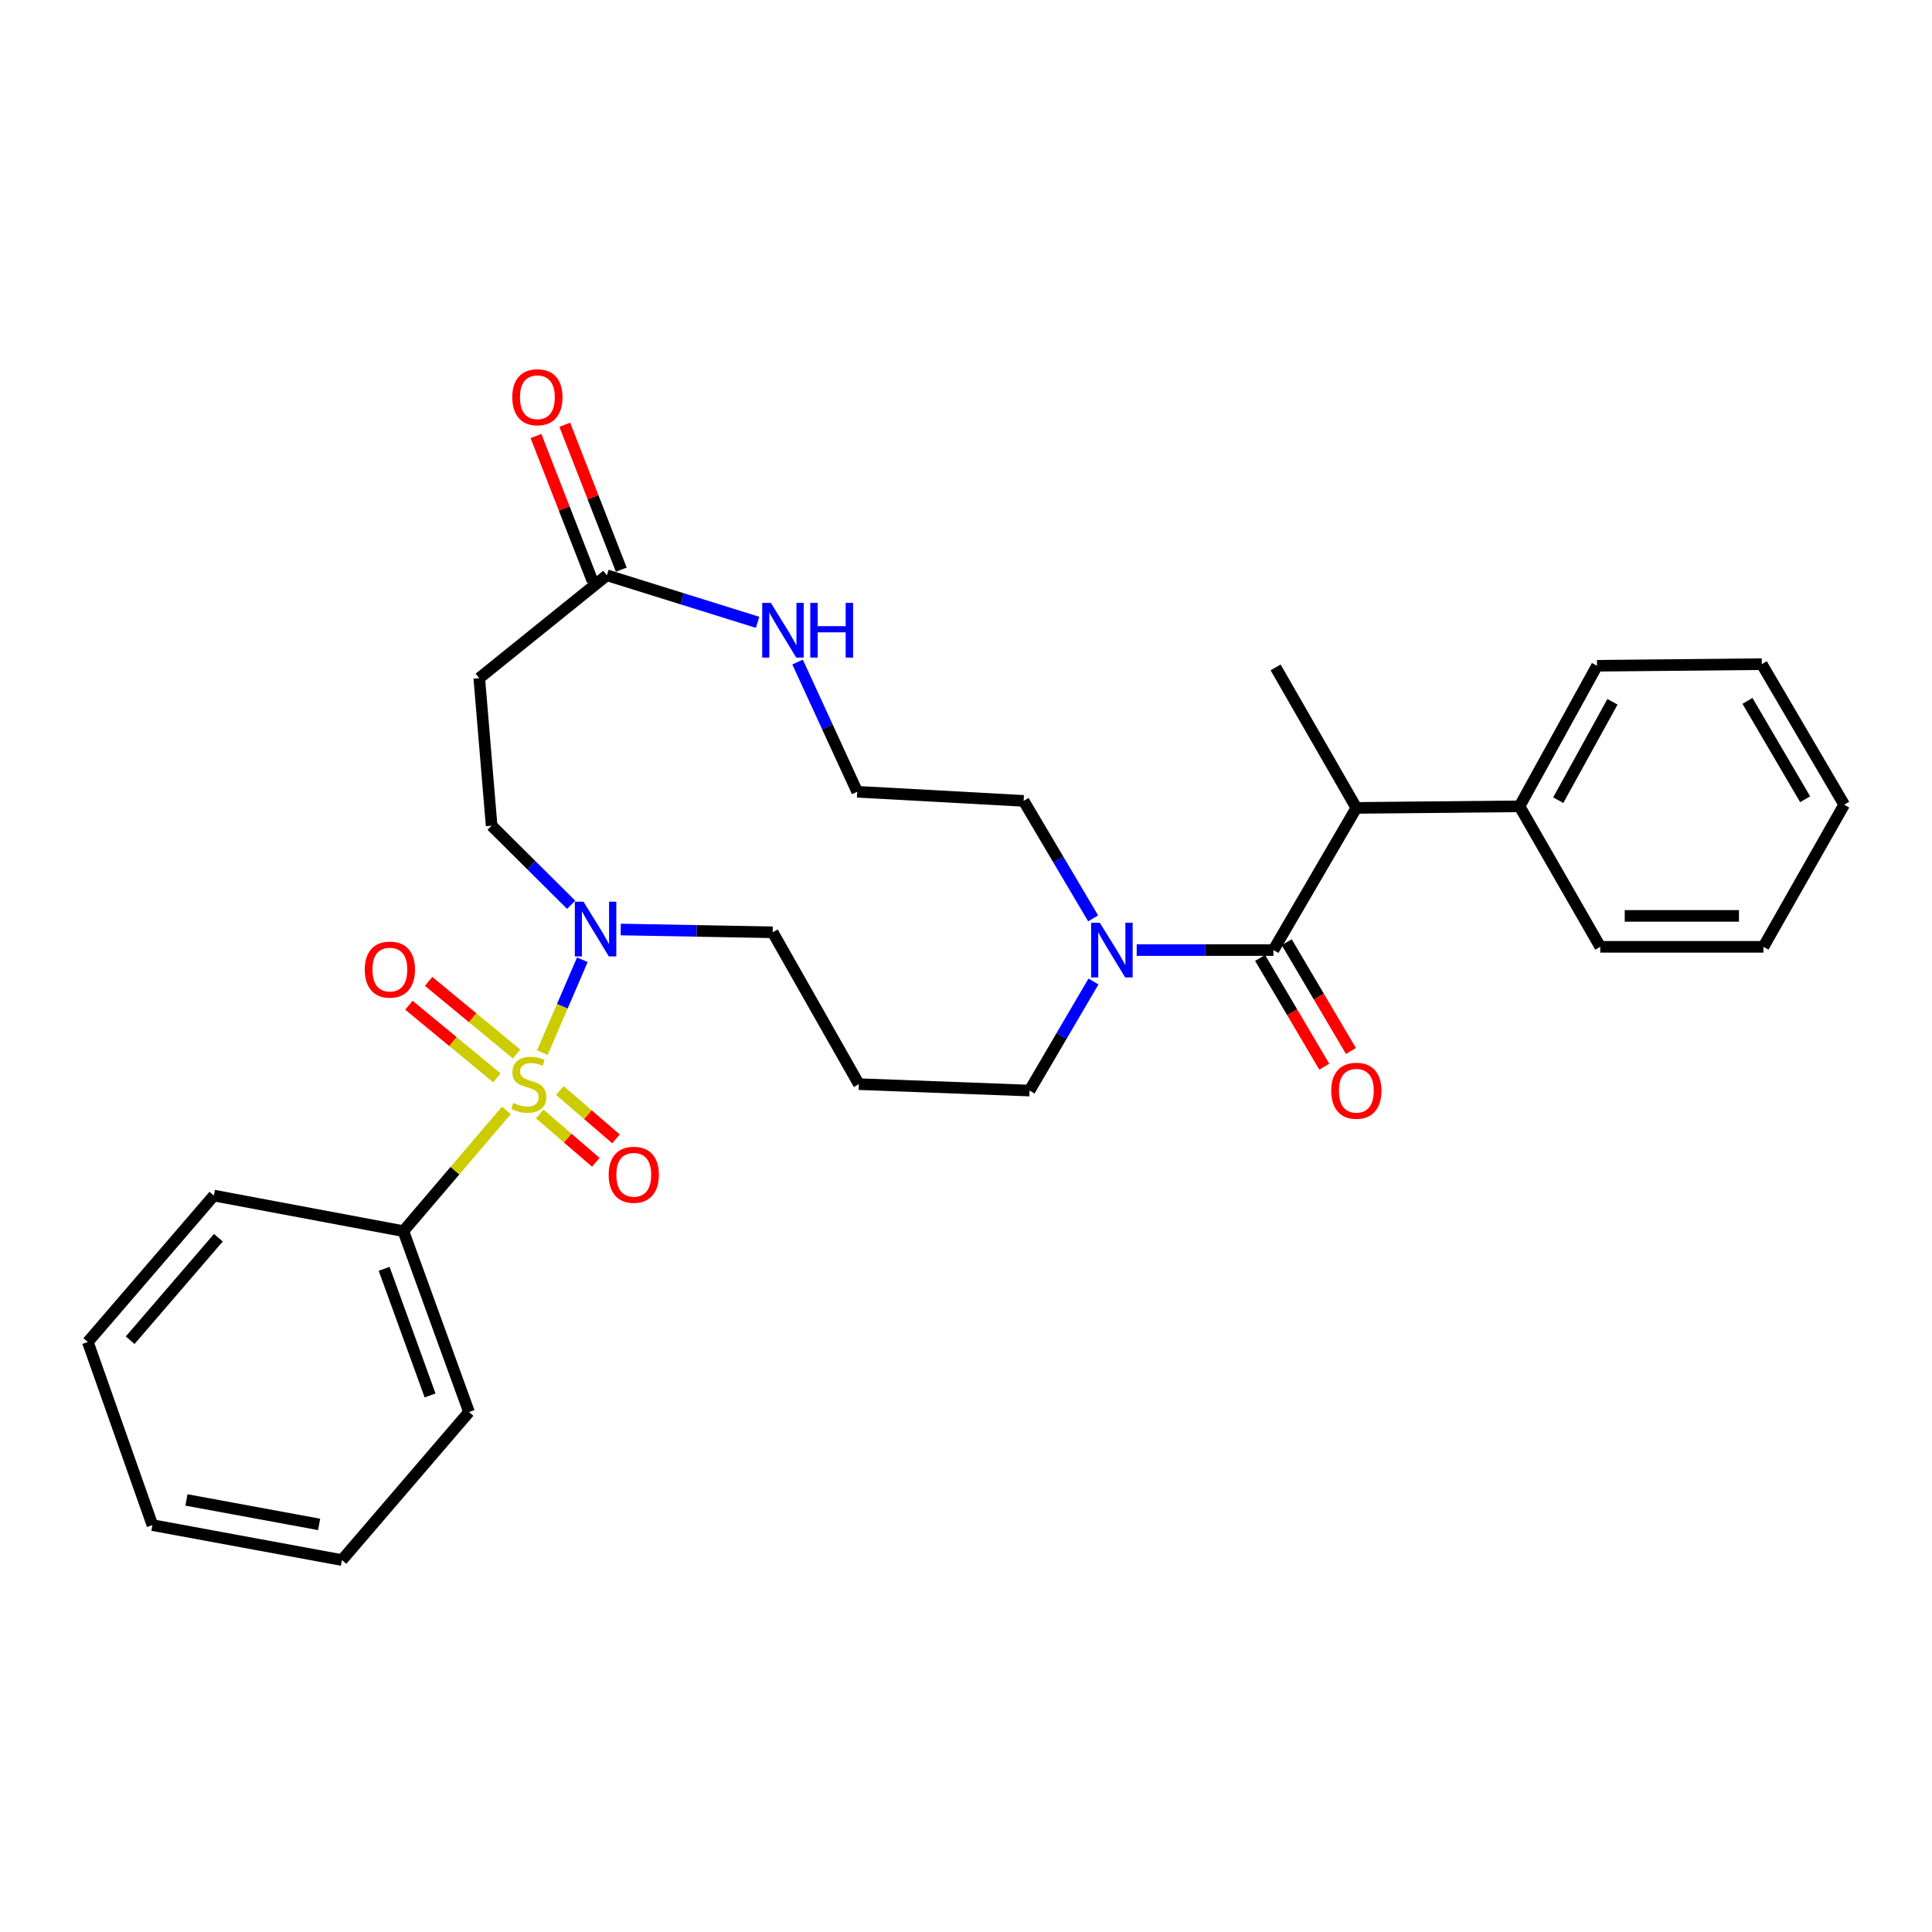 <?xml version='1.0' encoding='iso-8859-1'?>
<svg version='1.1' baseProfile='full'
              xmlns='http://www.w3.org/2000/svg'
                      xmlns:rdkit='http://www.rdkit.org/xml'
                      xmlns:xlink='http://www.w3.org/1999/xlink'
                  xml:space='preserve'
width='1000px' height='1000px' viewBox='0 0 1000 1000'>
<!-- END OF HEADER -->
<rect style='opacity:1.0;fill:#FFFFFF;stroke:none' width='1000' height='1000' x='0' y='0'> </rect>
<path class='bond-1' d='M 280.718,544.845 L 291.068,520.808' style='fill:none;fill-rule:evenodd;stroke:#CCCC00;stroke-width:6px;stroke-linecap:butt;stroke-linejoin:miter;stroke-opacity:1' />
<path class='bond-1' d='M 291.068,520.808 L 301.419,496.771' style='fill:none;fill-rule:evenodd;stroke:#0000FF;stroke-width:6px;stroke-linecap:butt;stroke-linejoin:miter;stroke-opacity:1' />
<path class='bond-5' d='M 267.382,545.556 L 244.616,526.758' style='fill:none;fill-rule:evenodd;stroke:#CCCC00;stroke-width:6px;stroke-linecap:butt;stroke-linejoin:miter;stroke-opacity:1' />
<path class='bond-5' d='M 244.616,526.758 L 221.851,507.96' style='fill:none;fill-rule:evenodd;stroke:#FF0000;stroke-width:6px;stroke-linecap:butt;stroke-linejoin:miter;stroke-opacity:1' />
<path class='bond-5' d='M 257.189,557.9 L 234.423,539.102' style='fill:none;fill-rule:evenodd;stroke:#CCCC00;stroke-width:6px;stroke-linecap:butt;stroke-linejoin:miter;stroke-opacity:1' />
<path class='bond-5' d='M 234.423,539.102 L 211.658,520.304' style='fill:none;fill-rule:evenodd;stroke:#FF0000;stroke-width:6px;stroke-linecap:butt;stroke-linejoin:miter;stroke-opacity:1' />
<path class='bond-6' d='M 279.346,576.583 L 293.866,589.093' style='fill:none;fill-rule:evenodd;stroke:#CCCC00;stroke-width:6px;stroke-linecap:butt;stroke-linejoin:miter;stroke-opacity:1' />
<path class='bond-6' d='M 293.866,589.093 L 308.386,601.602' style='fill:none;fill-rule:evenodd;stroke:#FF0000;stroke-width:6px;stroke-linecap:butt;stroke-linejoin:miter;stroke-opacity:1' />
<path class='bond-6' d='M 289.795,564.455 L 304.315,576.965' style='fill:none;fill-rule:evenodd;stroke:#CCCC00;stroke-width:6px;stroke-linecap:butt;stroke-linejoin:miter;stroke-opacity:1' />
<path class='bond-6' d='M 304.315,576.965 L 318.835,589.475' style='fill:none;fill-rule:evenodd;stroke:#FF0000;stroke-width:6px;stroke-linecap:butt;stroke-linejoin:miter;stroke-opacity:1' />
<path class='bond-7' d='M 262.116,574.724 L 235.45,605.979' style='fill:none;fill-rule:evenodd;stroke:#CCCC00;stroke-width:6px;stroke-linecap:butt;stroke-linejoin:miter;stroke-opacity:1' />
<path class='bond-7' d='M 235.45,605.979 L 208.783,637.234' style='fill:none;fill-rule:evenodd;stroke:#000000;stroke-width:6px;stroke-linecap:butt;stroke-linejoin:miter;stroke-opacity:1' />
<path class='bond-0' d='M 659.122,491.755 L 623.733,491.755' style='fill:none;fill-rule:evenodd;stroke:#000000;stroke-width:6px;stroke-linecap:butt;stroke-linejoin:miter;stroke-opacity:1' />
<path class='bond-0' d='M 623.733,491.755 L 588.345,491.755' style='fill:none;fill-rule:evenodd;stroke:#0000FF;stroke-width:6px;stroke-linecap:butt;stroke-linejoin:miter;stroke-opacity:1' />
<path class='bond-4' d='M 659.122,491.755 L 702.042,418.17' style='fill:none;fill-rule:evenodd;stroke:#000000;stroke-width:6px;stroke-linecap:butt;stroke-linejoin:miter;stroke-opacity:1' />
<path class='bond-11' d='M 652.229,495.823 L 668.84,523.969' style='fill:none;fill-rule:evenodd;stroke:#000000;stroke-width:6px;stroke-linecap:butt;stroke-linejoin:miter;stroke-opacity:1' />
<path class='bond-11' d='M 668.84,523.969 L 685.451,552.114' style='fill:none;fill-rule:evenodd;stroke:#FF0000;stroke-width:6px;stroke-linecap:butt;stroke-linejoin:miter;stroke-opacity:1' />
<path class='bond-11' d='M 666.015,487.687 L 682.626,515.832' style='fill:none;fill-rule:evenodd;stroke:#000000;stroke-width:6px;stroke-linecap:butt;stroke-linejoin:miter;stroke-opacity:1' />
<path class='bond-11' d='M 682.626,515.832 L 699.238,543.977' style='fill:none;fill-rule:evenodd;stroke:#FF0000;stroke-width:6px;stroke-linecap:butt;stroke-linejoin:miter;stroke-opacity:1' />
<path class='bond-10' d='M 295.629,468.305 L 275.044,447.84' style='fill:none;fill-rule:evenodd;stroke:#0000FF;stroke-width:6px;stroke-linecap:butt;stroke-linejoin:miter;stroke-opacity:1' />
<path class='bond-10' d='M 275.044,447.84 L 254.46,427.375' style='fill:none;fill-rule:evenodd;stroke:#000000;stroke-width:6px;stroke-linecap:butt;stroke-linejoin:miter;stroke-opacity:1' />
<path class='bond-15' d='M 321.298,481.108 L 360.619,481.829' style='fill:none;fill-rule:evenodd;stroke:#0000FF;stroke-width:6px;stroke-linecap:butt;stroke-linejoin:miter;stroke-opacity:1' />
<path class='bond-15' d='M 360.619,481.829 L 399.94,482.55' style='fill:none;fill-rule:evenodd;stroke:#000000;stroke-width:6px;stroke-linecap:butt;stroke-linejoin:miter;stroke-opacity:1' />
<path class='bond-2' d='M 565.981,508.022 L 549.439,536.249' style='fill:none;fill-rule:evenodd;stroke:#0000FF;stroke-width:6px;stroke-linecap:butt;stroke-linejoin:miter;stroke-opacity:1' />
<path class='bond-2' d='M 549.439,536.249 L 532.897,564.477' style='fill:none;fill-rule:evenodd;stroke:#000000;stroke-width:6px;stroke-linecap:butt;stroke-linejoin:miter;stroke-opacity:1' />
<path class='bond-18' d='M 565.81,475.352 L 547.819,444.942' style='fill:none;fill-rule:evenodd;stroke:#0000FF;stroke-width:6px;stroke-linecap:butt;stroke-linejoin:miter;stroke-opacity:1' />
<path class='bond-18' d='M 547.819,444.942 L 529.829,414.533' style='fill:none;fill-rule:evenodd;stroke:#000000;stroke-width:6px;stroke-linecap:butt;stroke-linejoin:miter;stroke-opacity:1' />
<path class='bond-3' d='M 314.118,297.77 L 248.066,351.016' style='fill:none;fill-rule:evenodd;stroke:#000000;stroke-width:6px;stroke-linecap:butt;stroke-linejoin:miter;stroke-opacity:1' />
<path class='bond-9' d='M 314.118,297.77 L 353.124,309.943' style='fill:none;fill-rule:evenodd;stroke:#000000;stroke-width:6px;stroke-linecap:butt;stroke-linejoin:miter;stroke-opacity:1' />
<path class='bond-9' d='M 353.124,309.943 L 392.131,322.115' style='fill:none;fill-rule:evenodd;stroke:#0000FF;stroke-width:6px;stroke-linecap:butt;stroke-linejoin:miter;stroke-opacity:1' />
<path class='bond-12' d='M 321.575,294.863 L 306.952,257.359' style='fill:none;fill-rule:evenodd;stroke:#000000;stroke-width:6px;stroke-linecap:butt;stroke-linejoin:miter;stroke-opacity:1' />
<path class='bond-12' d='M 306.952,257.359 L 292.33,219.855' style='fill:none;fill-rule:evenodd;stroke:#FF0000;stroke-width:6px;stroke-linecap:butt;stroke-linejoin:miter;stroke-opacity:1' />
<path class='bond-12' d='M 306.66,300.678 L 292.038,263.174' style='fill:none;fill-rule:evenodd;stroke:#000000;stroke-width:6px;stroke-linecap:butt;stroke-linejoin:miter;stroke-opacity:1' />
<path class='bond-12' d='M 292.038,263.174 L 277.415,225.67' style='fill:none;fill-rule:evenodd;stroke:#FF0000;stroke-width:6px;stroke-linecap:butt;stroke-linejoin:miter;stroke-opacity:1' />
<path class='bond-13' d='M 702.042,418.17 L 786.503,417.352' style='fill:none;fill-rule:evenodd;stroke:#000000;stroke-width:6px;stroke-linecap:butt;stroke-linejoin:miter;stroke-opacity:1' />
<path class='bond-19' d='M 702.042,418.17 L 660.252,345.448' style='fill:none;fill-rule:evenodd;stroke:#000000;stroke-width:6px;stroke-linecap:butt;stroke-linejoin:miter;stroke-opacity:1' />
<path class='bond-20' d='M 208.783,637.234 L 242.756,730.865' style='fill:none;fill-rule:evenodd;stroke:#000000;stroke-width:6px;stroke-linecap:butt;stroke-linejoin:miter;stroke-opacity:1' />
<path class='bond-20' d='M 198.831,656.739 L 222.612,722.28' style='fill:none;fill-rule:evenodd;stroke:#000000;stroke-width:6px;stroke-linecap:butt;stroke-linejoin:miter;stroke-opacity:1' />
<path class='bond-21' d='M 208.783,637.234 L 110.688,618.825' style='fill:none;fill-rule:evenodd;stroke:#000000;stroke-width:6px;stroke-linecap:butt;stroke-linejoin:miter;stroke-opacity:1' />
<path class='bond-8' d='M 248.066,351.016 L 254.46,427.375' style='fill:none;fill-rule:evenodd;stroke:#000000;stroke-width:6px;stroke-linecap:butt;stroke-linejoin:miter;stroke-opacity:1' />
<path class='bond-17' d='M 412.825,342.672 L 428.26,376.246' style='fill:none;fill-rule:evenodd;stroke:#0000FF;stroke-width:6px;stroke-linecap:butt;stroke-linejoin:miter;stroke-opacity:1' />
<path class='bond-17' d='M 428.26,376.246 L 443.695,409.819' style='fill:none;fill-rule:evenodd;stroke:#000000;stroke-width:6px;stroke-linecap:butt;stroke-linejoin:miter;stroke-opacity:1' />
<path class='bond-22' d='M 786.503,417.352 L 826.613,344.595' style='fill:none;fill-rule:evenodd;stroke:#000000;stroke-width:6px;stroke-linecap:butt;stroke-linejoin:miter;stroke-opacity:1' />
<path class='bond-22' d='M 806.539,414.167 L 834.616,363.237' style='fill:none;fill-rule:evenodd;stroke:#000000;stroke-width:6px;stroke-linecap:butt;stroke-linejoin:miter;stroke-opacity:1' />
<path class='bond-23' d='M 786.503,417.352 L 828.294,490.074' style='fill:none;fill-rule:evenodd;stroke:#000000;stroke-width:6px;stroke-linecap:butt;stroke-linejoin:miter;stroke-opacity:1' />
<path class='bond-14' d='M 444.549,561.151 L 399.94,482.55' style='fill:none;fill-rule:evenodd;stroke:#000000;stroke-width:6px;stroke-linecap:butt;stroke-linejoin:miter;stroke-opacity:1' />
<path class='bond-16' d='M 444.549,561.151 L 532.897,564.477' style='fill:none;fill-rule:evenodd;stroke:#000000;stroke-width:6px;stroke-linecap:butt;stroke-linejoin:miter;stroke-opacity:1' />
<path class='bond-31' d='M 443.695,409.819 L 529.829,414.533' style='fill:none;fill-rule:evenodd;stroke:#000000;stroke-width:6px;stroke-linecap:butt;stroke-linejoin:miter;stroke-opacity:1' />
<path class='bond-25' d='M 242.756,730.865 L 176.989,807.491' style='fill:none;fill-rule:evenodd;stroke:#000000;stroke-width:6px;stroke-linecap:butt;stroke-linejoin:miter;stroke-opacity:1' />
<path class='bond-24' d='M 110.688,618.825 L 45.455,694.615' style='fill:none;fill-rule:evenodd;stroke:#000000;stroke-width:6px;stroke-linecap:butt;stroke-linejoin:miter;stroke-opacity:1' />
<path class='bond-24' d='M 113.036,640.636 L 67.373,693.689' style='fill:none;fill-rule:evenodd;stroke:#000000;stroke-width:6px;stroke-linecap:butt;stroke-linejoin:miter;stroke-opacity:1' />
<path class='bond-27' d='M 826.613,344.595 L 911.901,343.767' style='fill:none;fill-rule:evenodd;stroke:#000000;stroke-width:6px;stroke-linecap:butt;stroke-linejoin:miter;stroke-opacity:1' />
<path class='bond-26' d='M 828.294,490.074 L 912.755,490.074' style='fill:none;fill-rule:evenodd;stroke:#000000;stroke-width:6px;stroke-linecap:butt;stroke-linejoin:miter;stroke-opacity:1' />
<path class='bond-26' d='M 840.963,474.066 L 900.086,474.066' style='fill:none;fill-rule:evenodd;stroke:#000000;stroke-width:6px;stroke-linecap:butt;stroke-linejoin:miter;stroke-opacity:1' />
<path class='bond-28' d='M 45.455,694.615 L 78.894,789.393' style='fill:none;fill-rule:evenodd;stroke:#000000;stroke-width:6px;stroke-linecap:butt;stroke-linejoin:miter;stroke-opacity:1' />
<path class='bond-30' d='M 176.989,807.491 L 78.894,789.393' style='fill:none;fill-rule:evenodd;stroke:#000000;stroke-width:6px;stroke-linecap:butt;stroke-linejoin:miter;stroke-opacity:1' />
<path class='bond-30' d='M 165.179,789.034 L 96.513,776.365' style='fill:none;fill-rule:evenodd;stroke:#000000;stroke-width:6px;stroke-linecap:butt;stroke-linejoin:miter;stroke-opacity:1' />
<path class='bond-29' d='M 912.755,490.074 L 954.545,416.498' style='fill:none;fill-rule:evenodd;stroke:#000000;stroke-width:6px;stroke-linecap:butt;stroke-linejoin:miter;stroke-opacity:1' />
<path class='bond-32' d='M 911.901,343.767 L 954.545,416.498' style='fill:none;fill-rule:evenodd;stroke:#000000;stroke-width:6px;stroke-linecap:butt;stroke-linejoin:miter;stroke-opacity:1' />
<path class='bond-32' d='M 904.488,362.774 L 934.339,413.686' style='fill:none;fill-rule:evenodd;stroke:#000000;stroke-width:6px;stroke-linecap:butt;stroke-linejoin:miter;stroke-opacity:1' />
<path  class='atom-0' d='M 265.697 570.871
Q 266.017 570.991, 267.337 571.551
Q 268.657 572.111, 270.097 572.471
Q 271.577 572.791, 273.017 572.791
Q 275.697 572.791, 277.257 571.511
Q 278.817 570.191, 278.817 567.911
Q 278.817 566.351, 278.017 565.391
Q 277.257 564.431, 276.057 563.911
Q 274.857 563.391, 272.857 562.791
Q 270.337 562.031, 268.817 561.311
Q 267.337 560.591, 266.257 559.071
Q 265.217 557.551, 265.217 554.991
Q 265.217 551.431, 267.617 549.231
Q 270.057 547.031, 274.857 547.031
Q 278.137 547.031, 281.857 548.591
L 280.937 551.671
Q 277.537 550.271, 274.977 550.271
Q 272.217 550.271, 270.697 551.431
Q 269.177 552.551, 269.217 554.511
Q 269.217 556.031, 269.977 556.951
Q 270.777 557.871, 271.897 558.391
Q 273.057 558.911, 274.977 559.511
Q 277.537 560.311, 279.057 561.111
Q 280.577 561.911, 281.657 563.551
Q 282.777 565.151, 282.777 567.911
Q 282.777 571.831, 280.137 573.951
Q 277.537 576.031, 273.177 576.031
Q 270.657 576.031, 268.737 575.471
Q 266.857 574.951, 264.617 574.031
L 265.697 570.871
' fill='#CCCC00'/>
<path  class='atom-2' d='M 302.006 466.709
L 311.286 481.709
Q 312.206 483.189, 313.686 485.869
Q 315.166 488.549, 315.246 488.709
L 315.246 466.709
L 319.006 466.709
L 319.006 495.029
L 315.126 495.029
L 305.166 478.629
Q 304.006 476.709, 302.766 474.509
Q 301.566 472.309, 301.206 471.629
L 301.206 495.029
L 297.526 495.029
L 297.526 466.709
L 302.006 466.709
' fill='#0000FF'/>
<path  class='atom-3' d='M 569.254 477.595
L 578.534 492.595
Q 579.454 494.075, 580.934 496.755
Q 582.414 499.435, 582.494 499.595
L 582.494 477.595
L 586.254 477.595
L 586.254 505.915
L 582.374 505.915
L 572.414 489.515
Q 571.254 487.595, 570.014 485.395
Q 568.814 483.195, 568.454 482.515
L 568.454 505.915
L 564.774 505.915
L 564.774 477.595
L 569.254 477.595
' fill='#0000FF'/>
<path  class='atom-6' d='M 188.793 501.858
Q 188.793 495.058, 192.153 491.258
Q 195.513 487.458, 201.793 487.458
Q 208.073 487.458, 211.433 491.258
Q 214.793 495.058, 214.793 501.858
Q 214.793 508.738, 211.393 512.658
Q 207.993 516.538, 201.793 516.538
Q 195.553 516.538, 192.153 512.658
Q 188.793 508.778, 188.793 501.858
M 201.793 513.338
Q 206.113 513.338, 208.433 510.458
Q 210.793 507.538, 210.793 501.858
Q 210.793 496.298, 208.433 493.498
Q 206.113 490.658, 201.793 490.658
Q 197.473 490.658, 195.113 493.458
Q 192.793 496.258, 192.793 501.858
Q 192.793 507.578, 195.113 510.458
Q 197.473 513.338, 201.793 513.338
' fill='#FF0000'/>
<path  class='atom-7' d='M 315.045 608.055
Q 315.045 601.255, 318.405 597.455
Q 321.765 593.655, 328.045 593.655
Q 334.325 593.655, 337.685 597.455
Q 341.045 601.255, 341.045 608.055
Q 341.045 614.935, 337.645 618.855
Q 334.245 622.735, 328.045 622.735
Q 321.805 622.735, 318.405 618.855
Q 315.045 614.975, 315.045 608.055
M 328.045 619.535
Q 332.365 619.535, 334.685 616.655
Q 337.045 613.735, 337.045 608.055
Q 337.045 602.495, 334.685 599.695
Q 332.365 596.855, 328.045 596.855
Q 323.725 596.855, 321.365 599.655
Q 319.045 602.455, 319.045 608.055
Q 319.045 613.775, 321.365 616.655
Q 323.725 619.535, 328.045 619.535
' fill='#FF0000'/>
<path  class='atom-10' d='M 398.998 312.052
L 408.278 327.052
Q 409.198 328.532, 410.678 331.212
Q 412.158 333.892, 412.238 334.052
L 412.238 312.052
L 415.998 312.052
L 415.998 340.372
L 412.118 340.372
L 402.158 323.972
Q 400.998 322.052, 399.758 319.852
Q 398.558 317.652, 398.198 316.972
L 398.198 340.372
L 394.518 340.372
L 394.518 312.052
L 398.998 312.052
' fill='#0000FF'/>
<path  class='atom-10' d='M 419.398 312.052
L 423.238 312.052
L 423.238 324.092
L 437.718 324.092
L 437.718 312.052
L 441.558 312.052
L 441.558 340.372
L 437.718 340.372
L 437.718 327.292
L 423.238 327.292
L 423.238 340.372
L 419.398 340.372
L 419.398 312.052
' fill='#0000FF'/>
<path  class='atom-12' d='M 689.042 564.557
Q 689.042 557.757, 692.402 553.957
Q 695.762 550.157, 702.042 550.157
Q 708.322 550.157, 711.682 553.957
Q 715.042 557.757, 715.042 564.557
Q 715.042 571.437, 711.642 575.357
Q 708.242 579.237, 702.042 579.237
Q 695.802 579.237, 692.402 575.357
Q 689.042 571.477, 689.042 564.557
M 702.042 576.037
Q 706.362 576.037, 708.682 573.157
Q 711.042 570.237, 711.042 564.557
Q 711.042 558.997, 708.682 556.197
Q 706.362 553.357, 702.042 553.357
Q 697.722 553.357, 695.362 556.157
Q 693.042 558.957, 693.042 564.557
Q 693.042 570.277, 695.362 573.157
Q 697.722 576.037, 702.042 576.037
' fill='#FF0000'/>
<path  class='atom-13' d='M 265.152 205.607
Q 265.152 198.807, 268.512 195.007
Q 271.872 191.207, 278.152 191.207
Q 284.432 191.207, 287.792 195.007
Q 291.152 198.807, 291.152 205.607
Q 291.152 212.487, 287.752 216.407
Q 284.352 220.287, 278.152 220.287
Q 271.912 220.287, 268.512 216.407
Q 265.152 212.527, 265.152 205.607
M 278.152 217.087
Q 282.472 217.087, 284.792 214.207
Q 287.152 211.287, 287.152 205.607
Q 287.152 200.047, 284.792 197.247
Q 282.472 194.407, 278.152 194.407
Q 273.832 194.407, 271.472 197.207
Q 269.152 200.007, 269.152 205.607
Q 269.152 211.327, 271.472 214.207
Q 273.832 217.087, 278.152 217.087
' fill='#FF0000'/>
</svg>
